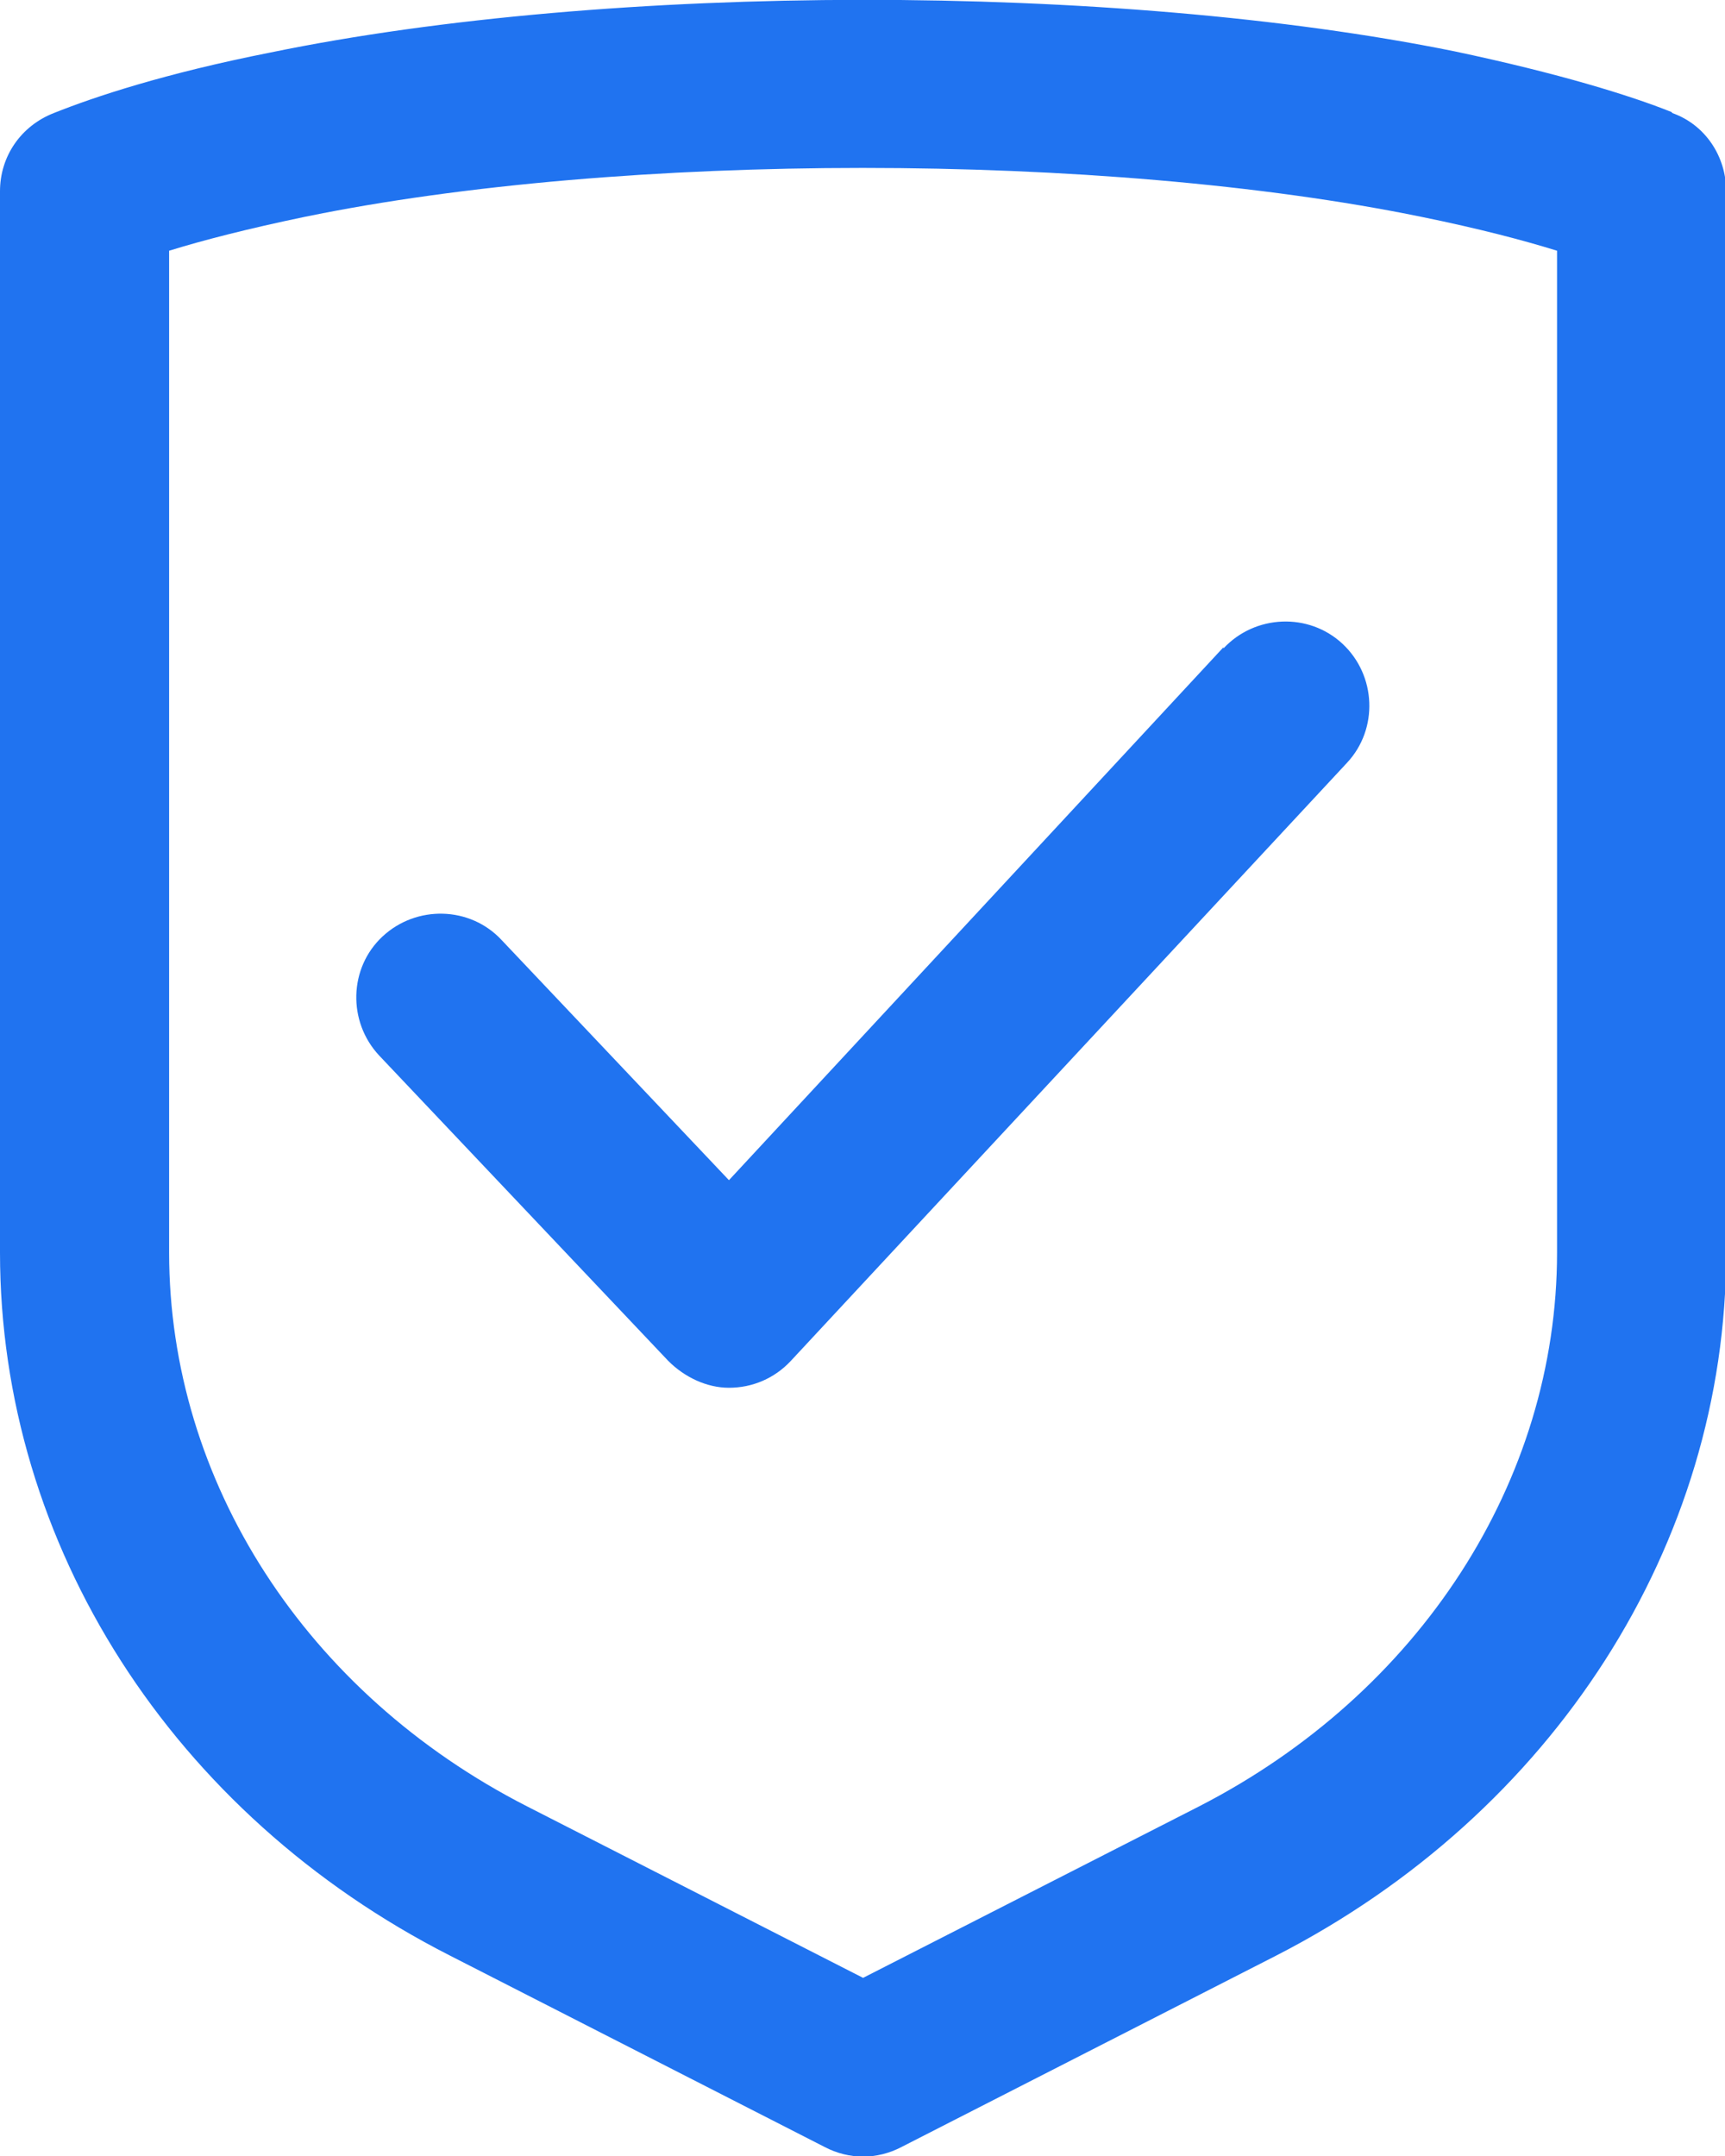 <?xml version="1.0" encoding="UTF-8"?>
<svg id="Camada_2" xmlns="http://www.w3.org/2000/svg" viewBox="0 0 14.79 18.49">
  <defs>
    <style>
      .cls-1 {
        fill: #2073f0;
      }
    </style>
  </defs>
  <g id="Home">
    <g>
      <path class="cls-1" d="M14.33.96c-.35-.14-.96-.33-1.86-.52C9.56-.15,5.23-.15,2.32.45c-.91.18-1.51.38-1.86.52-.28.11-.46.37-.46.67v9.1c0,2.51,1.48,4.82,3.86,6.03l3.21,1.64c.21.11.45.11.66,0l3.21-1.64c2.38-1.22,3.86-3.53,3.86-6.03V1.64c0-.3-.18-.57-.46-.67h0ZM13.35,10.74c0,1.96-1.18,3.78-3.07,4.75l-2.88,1.47-2.88-1.47c-1.9-.97-3.07-2.79-3.07-4.75V2.15c.29-.09.68-.19,1.16-.29,2.72-.56,6.85-.56,9.58,0,.49.1.87.2,1.16.29v8.59h0Z"/>
      <path class="cls-1" d="M10.49,5.55l-4.24,4.57-1.95-2.06c-.27-.29-.73-.3-1.02-.03-.29.27-.3.73-.03,1.02l2.48,2.62c.14.14.33.23.52.23h0c.2,0,.39-.08.53-.23l4.77-5.13c.27-.29.25-.75-.04-1.02-.29-.27-.75-.25-1.02.04Z"/>
    </g>
  </g>
</svg>